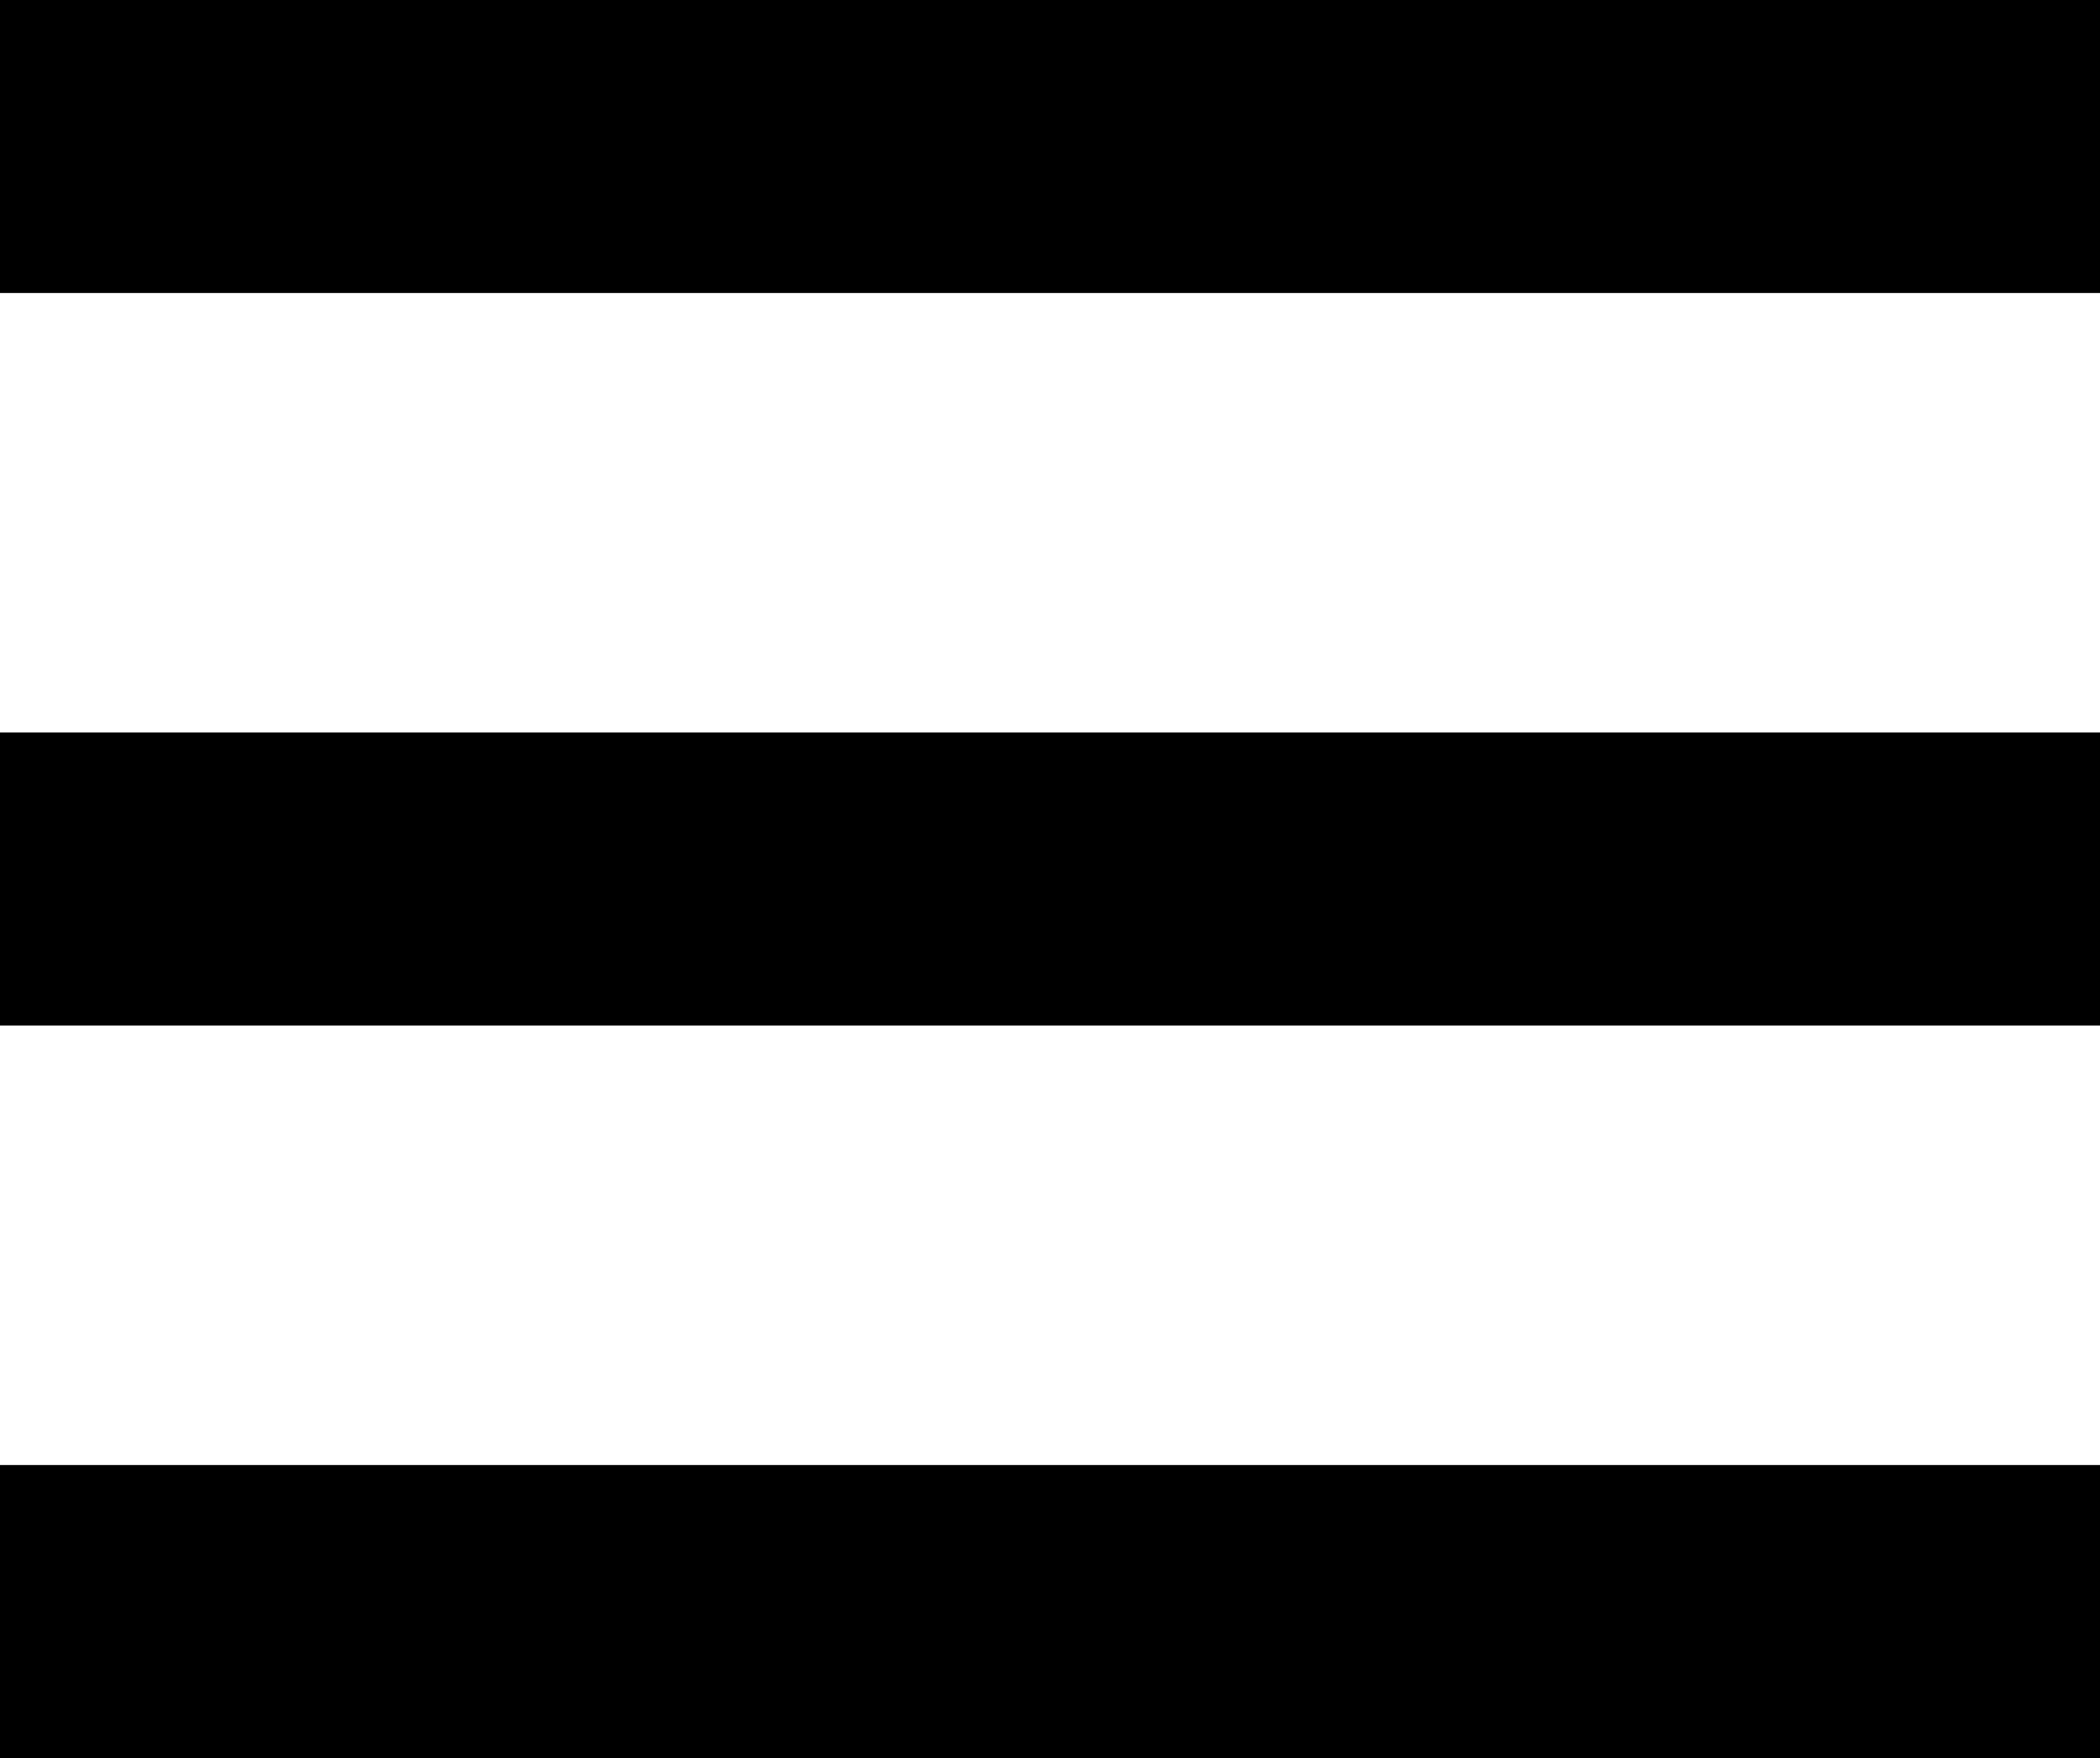 <svg xmlns="http://www.w3.org/2000/svg" width="43" height="36" viewBox="0 0 43 36">
  <g id="Gruppe_104" data-name="Gruppe 104" transform="translate(0.298)">
    <rect id="Rechteck_4" data-name="Rechteck 4" width="43" height="6" transform="translate(-0.298)" fill="#000000"/>
    <rect id="Rechteck_5" data-name="Rechteck 5" width="43" height="6" transform="translate(-0.298 15)" fill="#000000"/>
    <rect id="Rechteck_6" data-name="Rechteck 6" width="43" height="6" transform="translate(-0.298 30)" fill="#000000"/>
  </g>
</svg>
